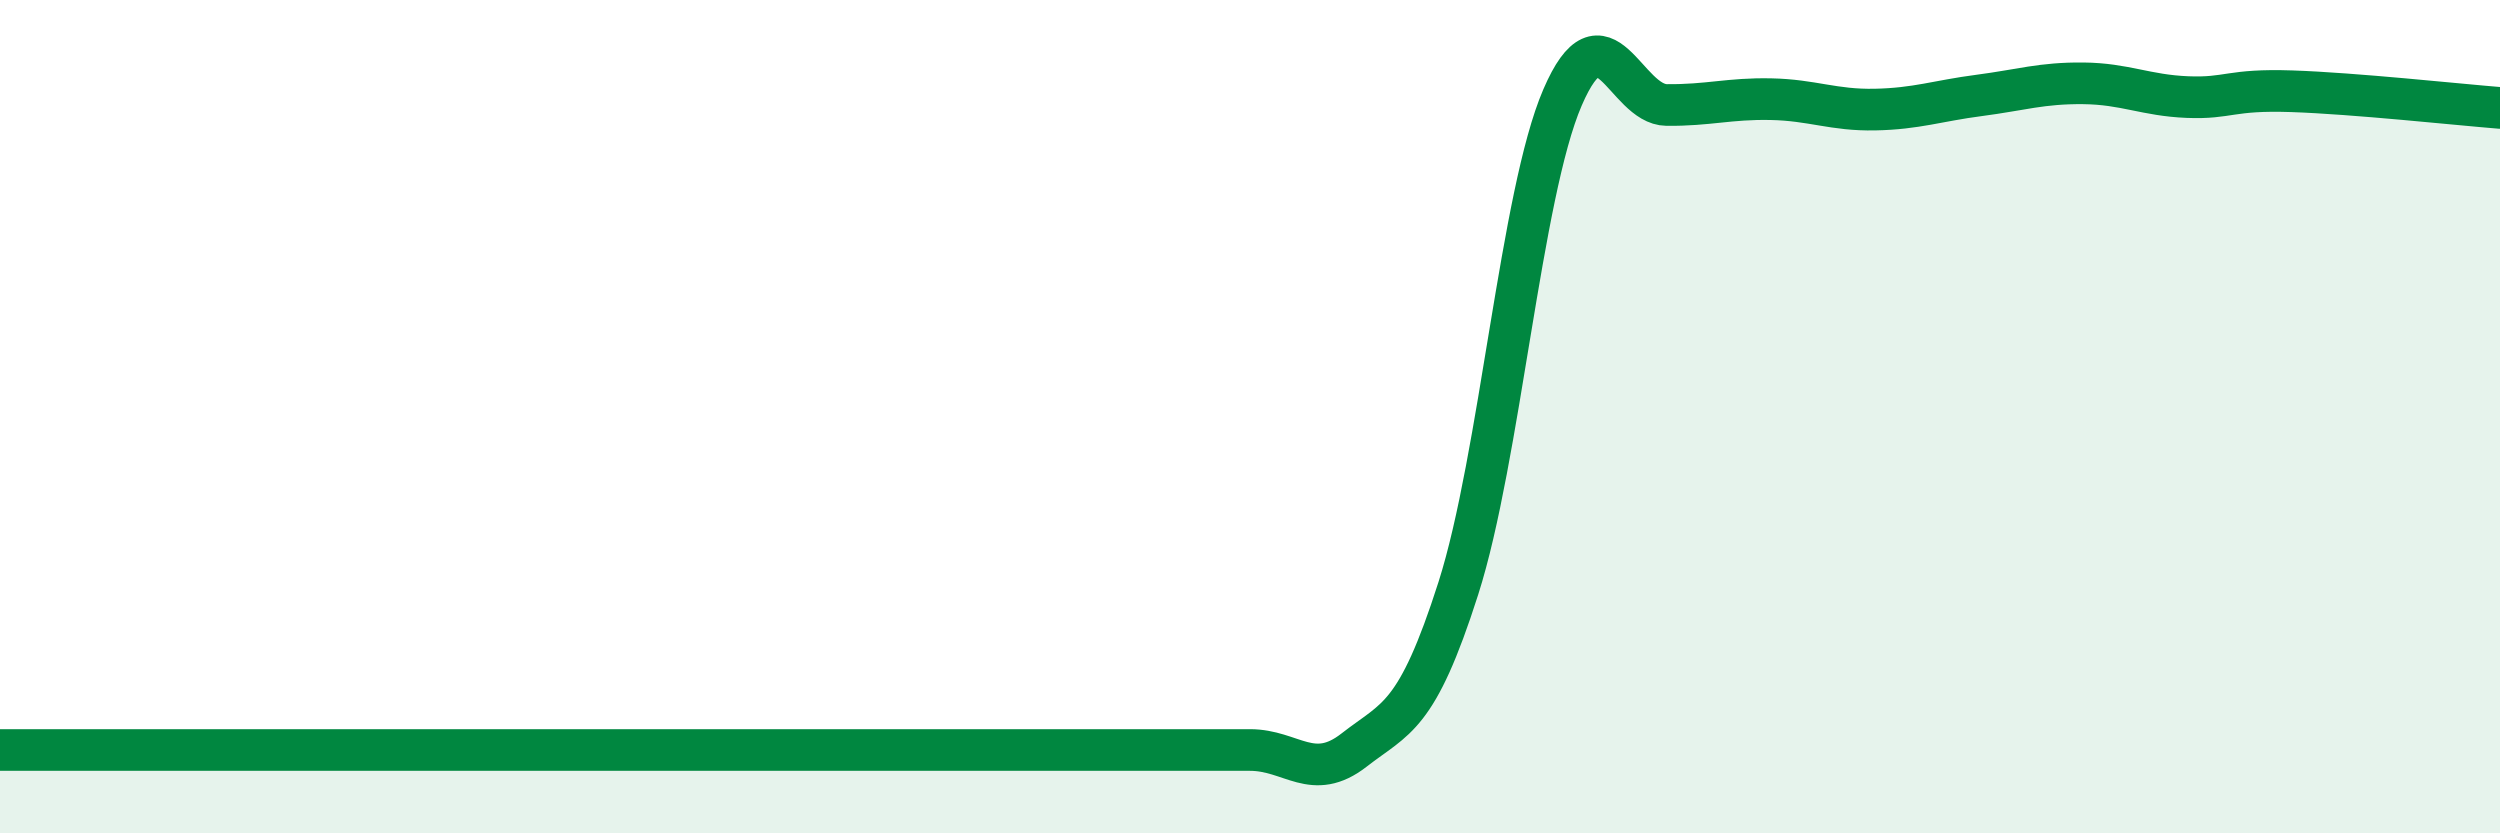 
    <svg width="60" height="20" viewBox="0 0 60 20" xmlns="http://www.w3.org/2000/svg">
      <path
        d="M 0,18 C 0.5,18 1.5,18 2.5,18 C 3.5,18 4,18 5,18 C 6,18 6.5,18 7.5,18 C 8.5,18 9,18 10,18 C 11,18 11.5,18 12.5,18 C 13.5,18 14,18 15,18 C 16,18 16.5,18 17.5,18 C 18.5,18 19,18 20,18 C 21,18 21.5,18 22.5,18 C 23.5,18 24,18 25,18 C 26,18 26.5,18 27.5,18 C 28.5,18 29,18 30,18 C 31,18 31.5,18.78 32.5,18 C 33.5,17.22 34,17.25 35,14.12 C 36,10.99 36.5,4.66 37.5,2.34 C 38.5,0.02 39,2.51 40,2.52 C 41,2.53 41.5,2.36 42.5,2.38 C 43.5,2.4 44,2.65 45,2.63 C 46,2.61 46.5,2.42 47.5,2.29 C 48.5,2.16 49,1.99 50,2 C 51,2.01 51.5,2.29 52.5,2.33 C 53.5,2.37 53.5,2.14 55,2.19 C 56.5,2.24 59,2.51 60,2.59L60 20L0 20Z"
        fill="#008740"
        opacity="0.1"
        stroke-linecap="round"
        stroke-linejoin="round"
      />
      <path
        d="M 0,18 C 0.5,18 1.5,18 2.5,18 C 3.5,18 4,18 5,18 C 6,18 6.5,18 7.5,18 C 8.5,18 9,18 10,18 C 11,18 11.5,18 12.5,18 C 13.5,18 14,18 15,18 C 16,18 16.5,18 17.5,18 C 18.5,18 19,18 20,18 C 21,18 21.5,18 22.5,18 C 23.5,18 24,18 25,18 C 26,18 26.5,18 27.5,18 C 28.5,18 29,18 30,18 C 31,18 31.5,18.78 32.5,18 C 33.5,17.22 34,17.25 35,14.12 C 36,10.99 36.5,4.66 37.5,2.34 C 38.5,0.02 39,2.51 40,2.52 C 41,2.53 41.5,2.36 42.5,2.38 C 43.5,2.4 44,2.65 45,2.63 C 46,2.61 46.5,2.42 47.5,2.29 C 48.5,2.16 49,1.99 50,2 C 51,2.01 51.5,2.29 52.5,2.33 C 53.5,2.37 53.5,2.14 55,2.19 C 56.5,2.24 59,2.51 60,2.59"
        stroke="#008740"
        stroke-width="1"
        fill="none"
        stroke-linecap="round"
        stroke-linejoin="round"
      />
    </svg>
  
